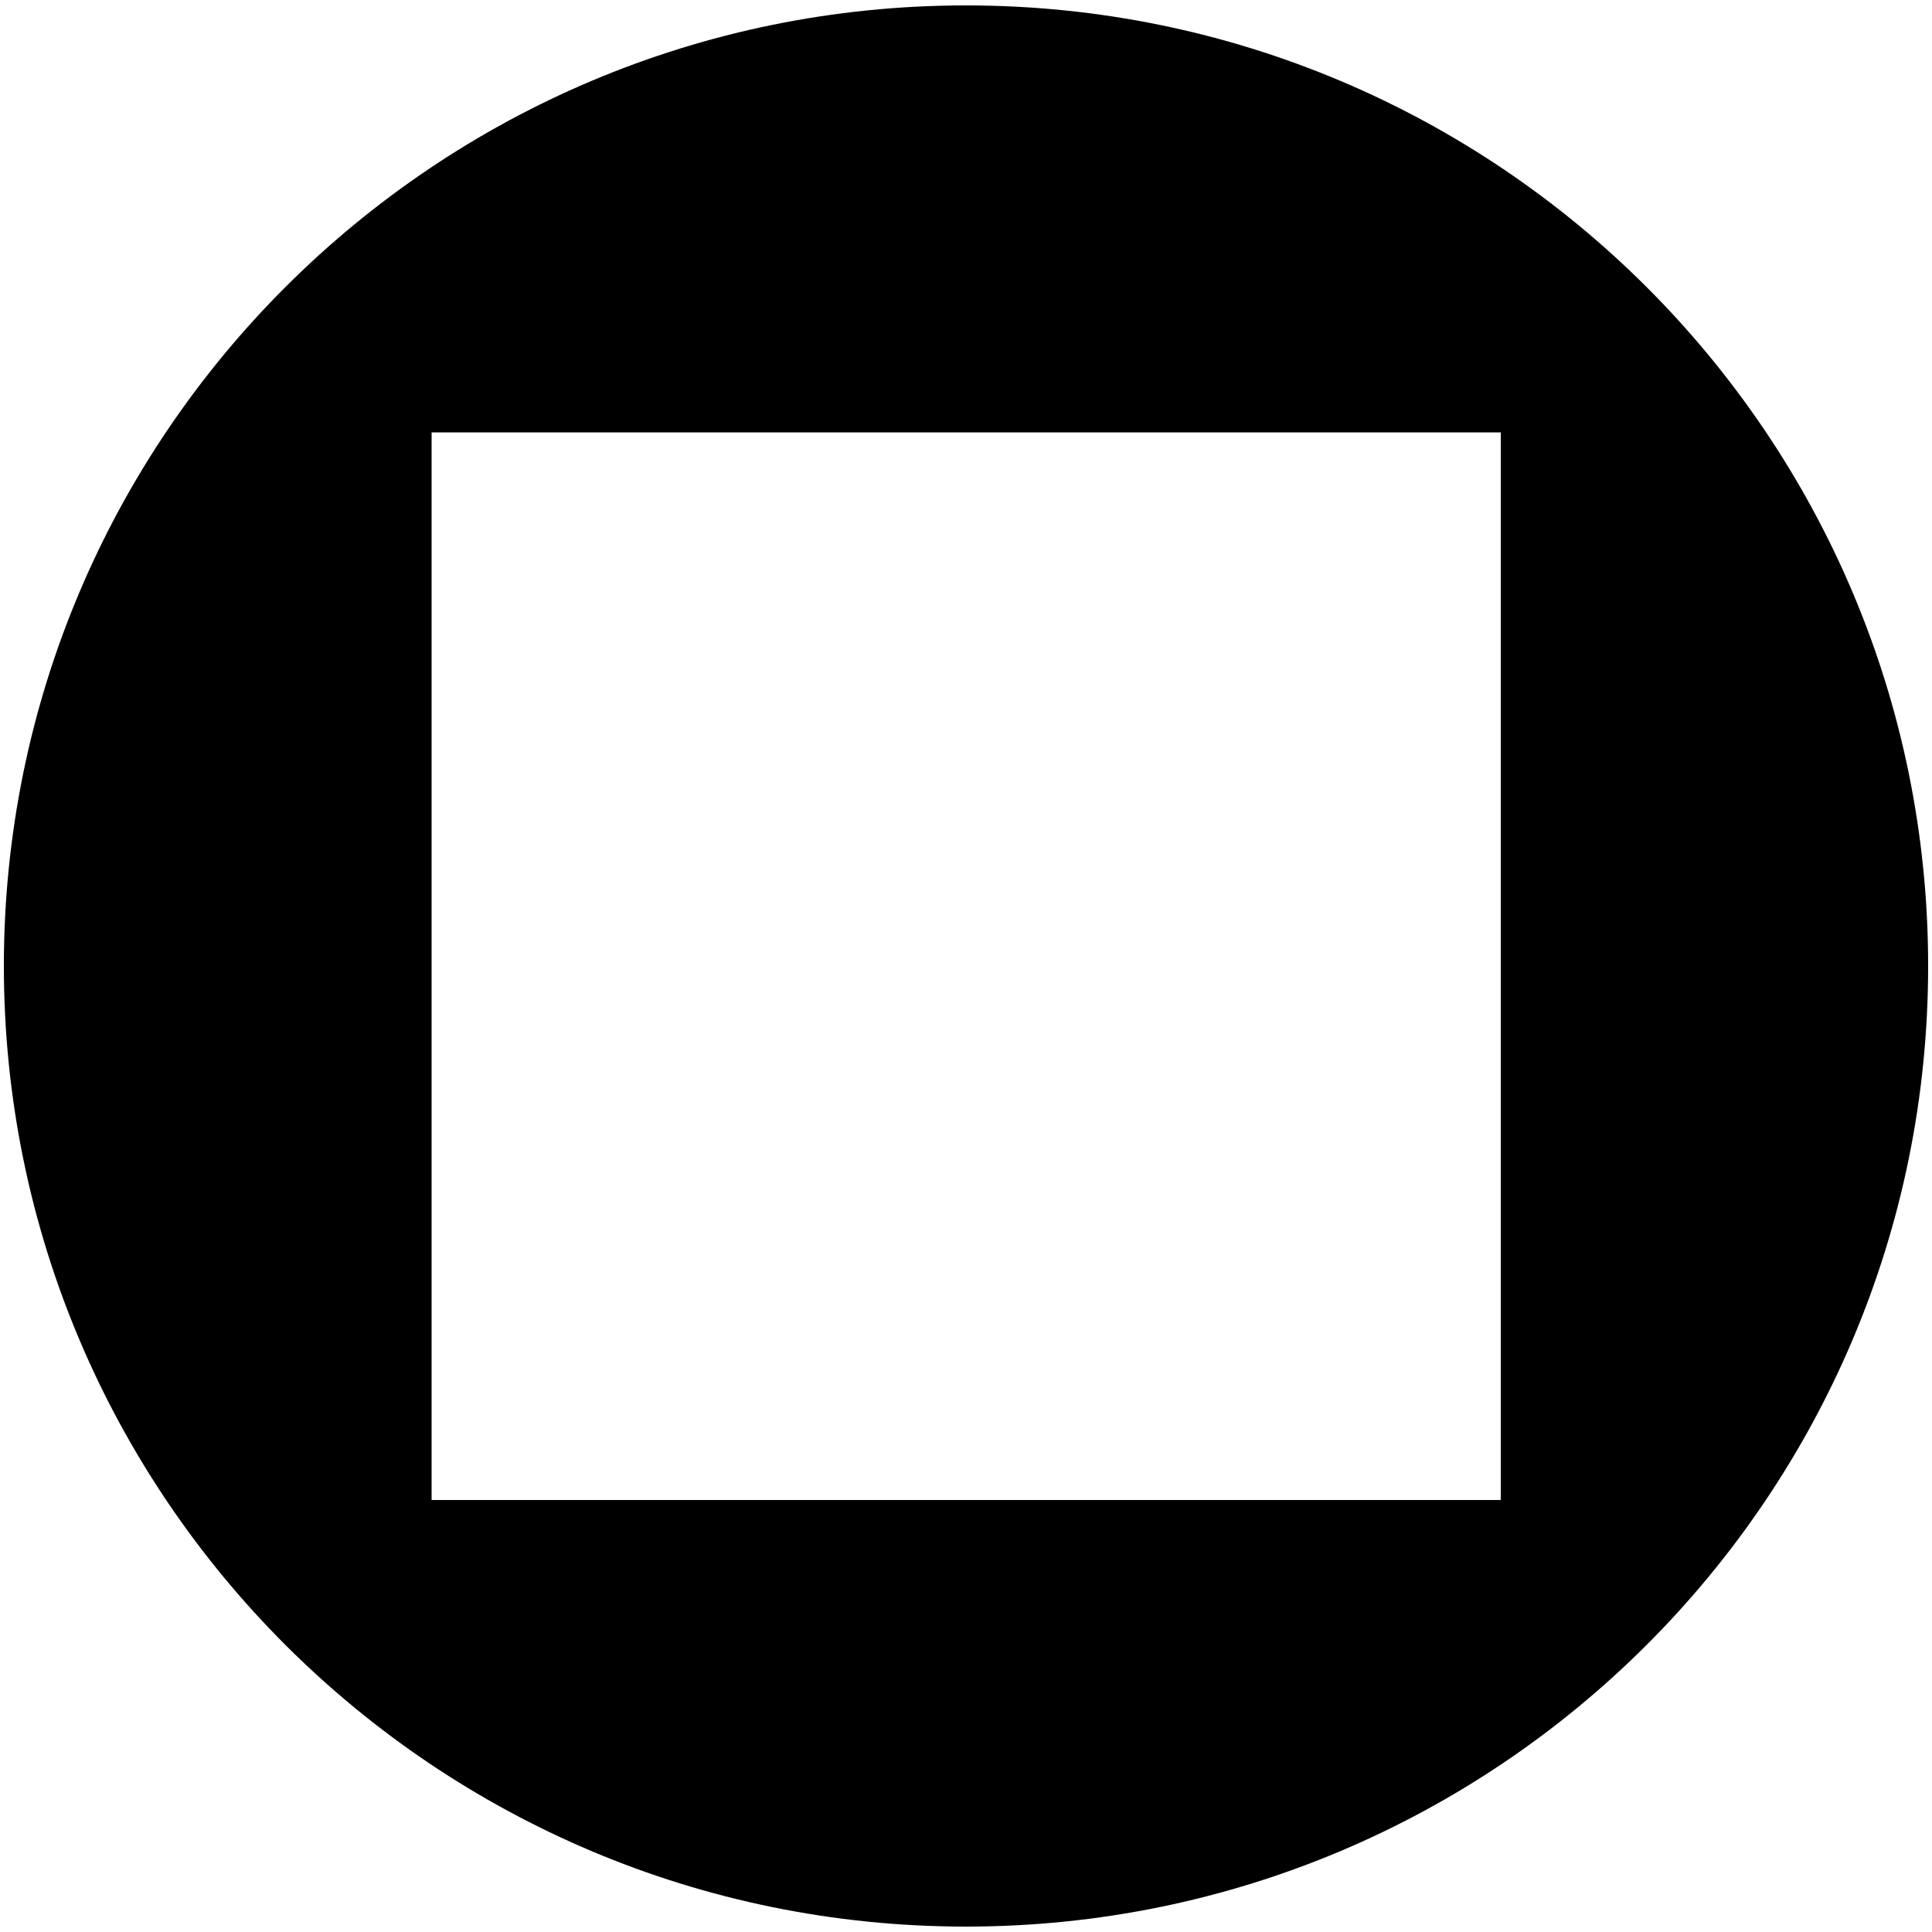 <?xml version="1.0" encoding="utf-8"?>
<!-- Generator: Adobe Illustrator 27.0.1, SVG Export Plug-In . SVG Version: 6.00 Build 0)  -->
<svg version="1.1" id="blank" xmlns="http://www.w3.org/2000/svg" xmlns:xlink="http://www.w3.org/1999/xlink" x="0px" y="0px"
	 viewBox="0 0 500 500" style="enable-background:new 0 0 500 500;" xml:space="preserve">
<style type="text/css">
	.st0{fill-rule:evenodd;clip-rule:evenodd;}
</style>
<path class="st0" d="M250,498.6c137.5,0,249-111.3,249-248.6S387.5,1.4,250,1.4S1,112.7,1,250S112.5,498.6,250,498.6z M388.3,111.9
	H111.7v276.3h276.7V111.9z"/>
</svg>
